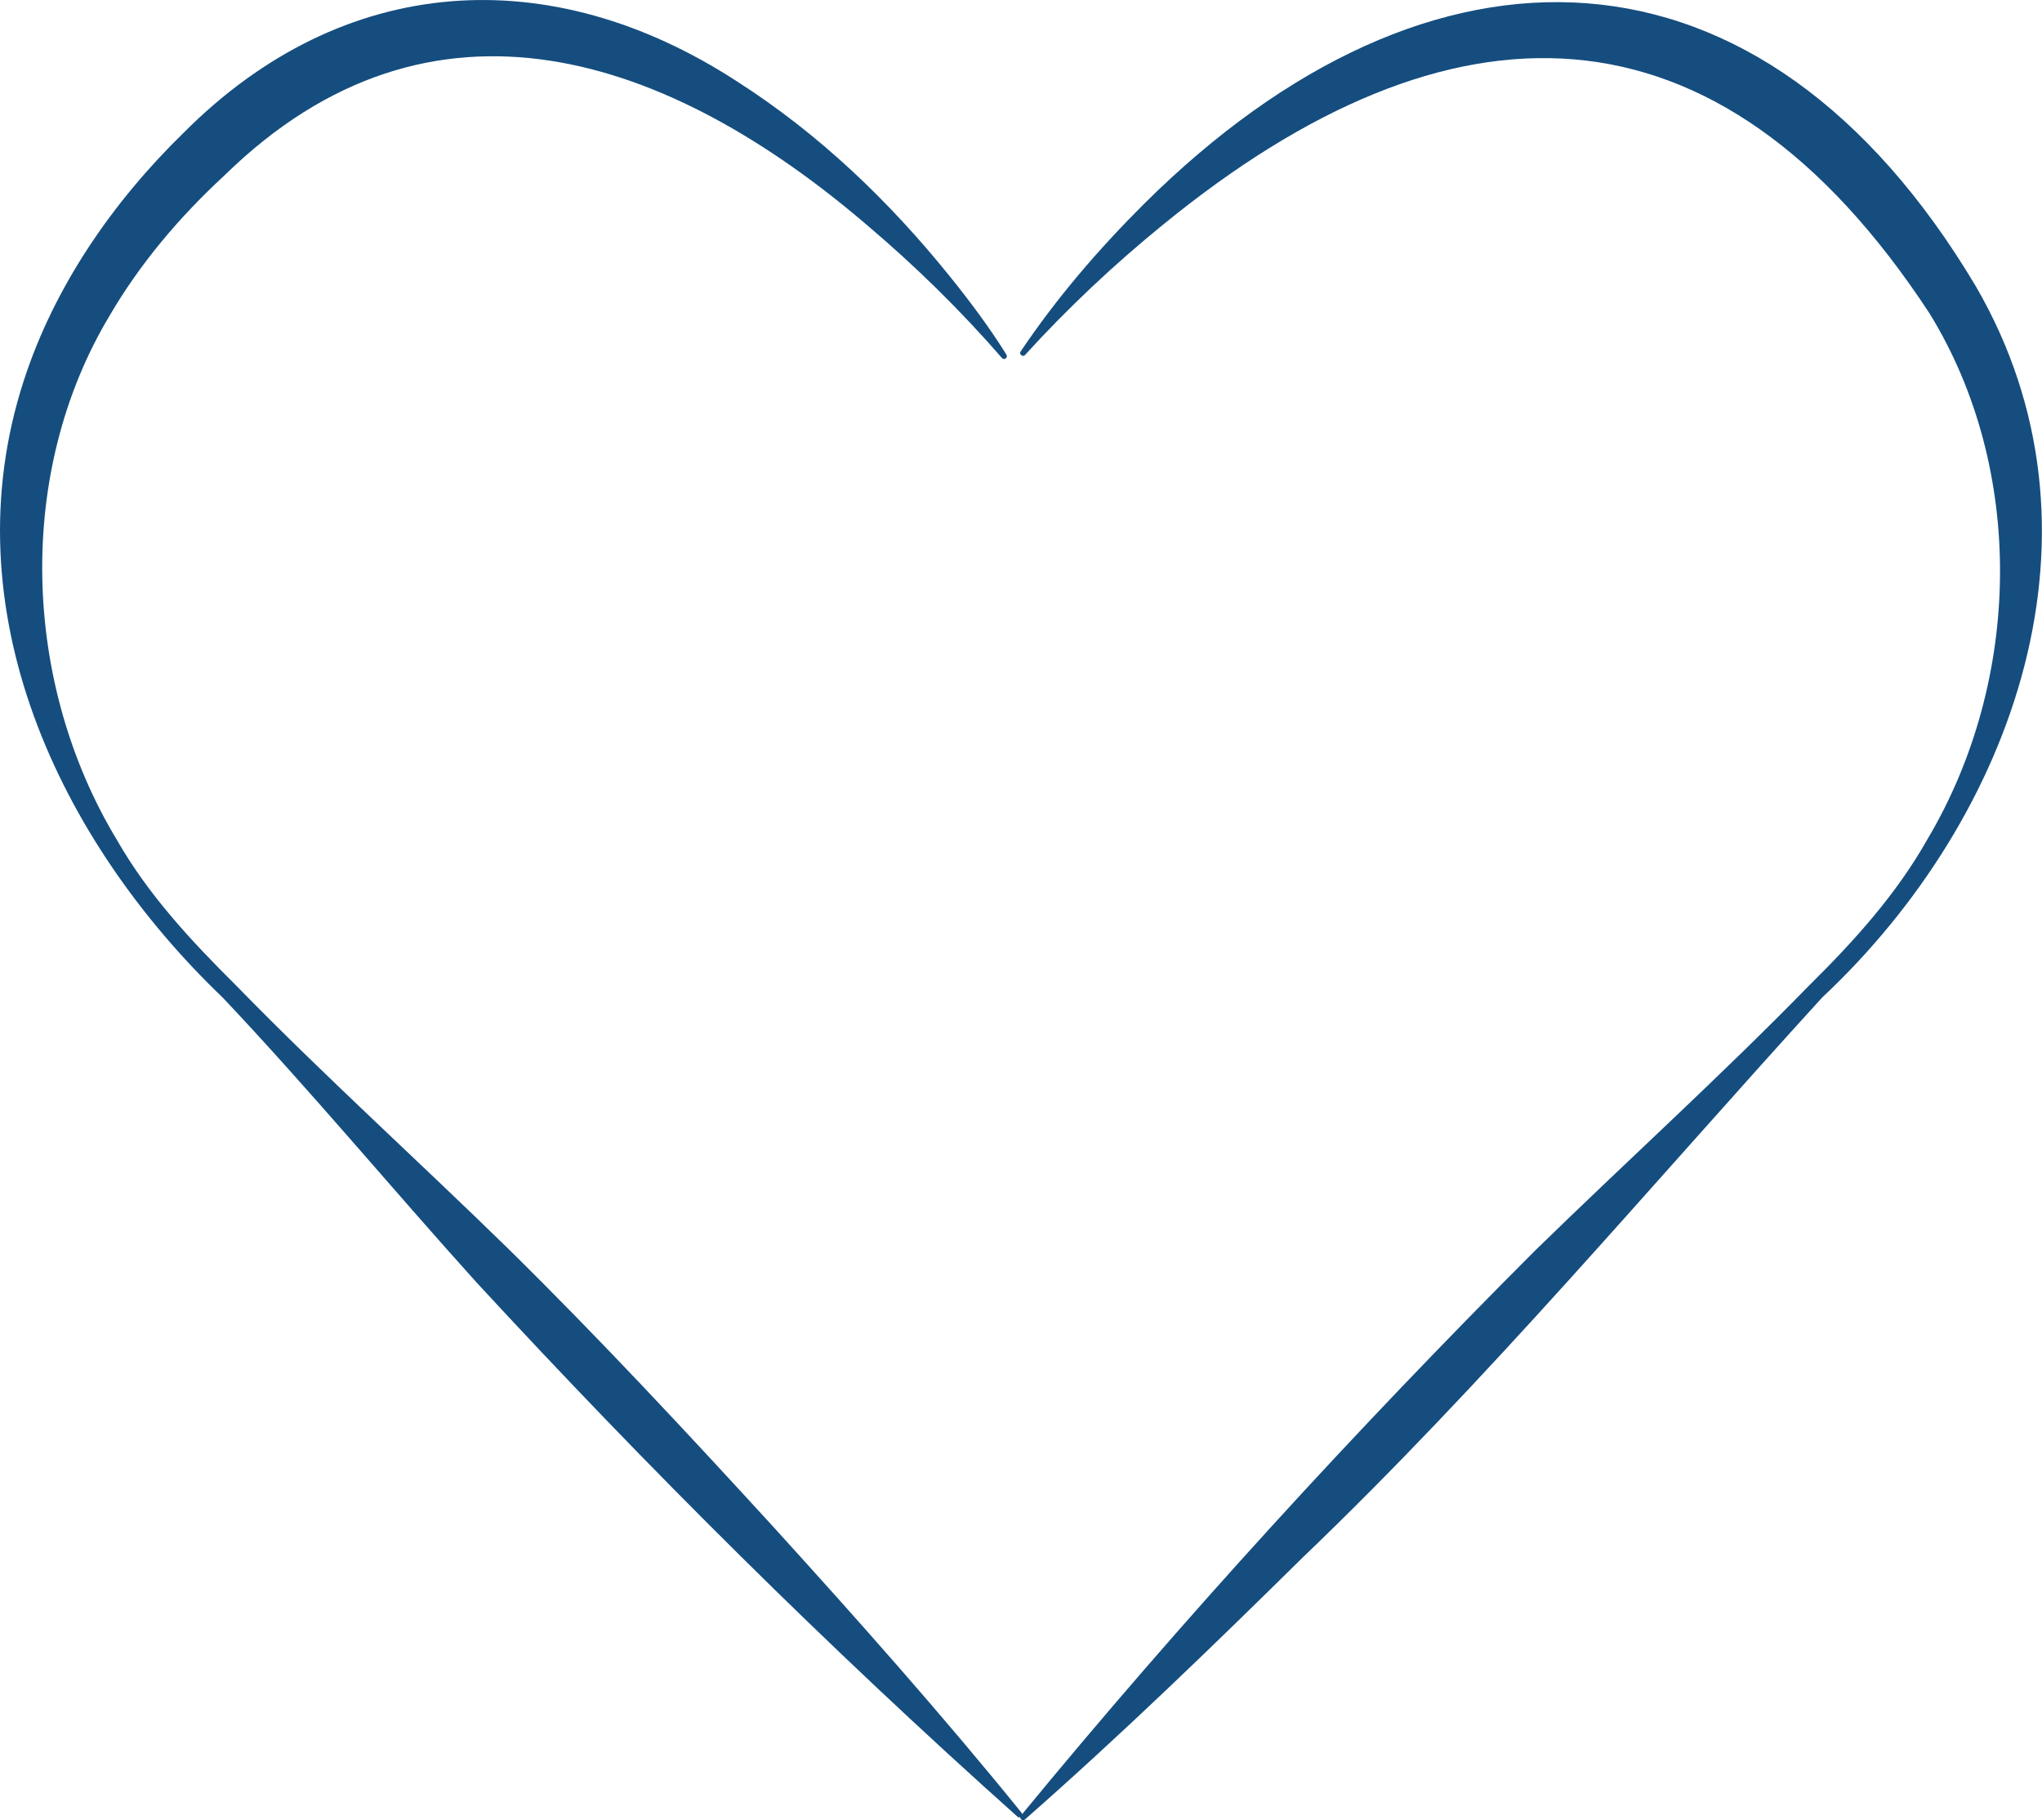 <?xml version="1.0" encoding="UTF-8"?>
<svg viewBox="0 0 145.8 129.95" xmlns="http://www.w3.org/2000/svg">
<defs>
<style>.b{fill:#154d7f;}</style>
</defs>
<path class="b" d="M72.89,129.63c11.56-14.06,23.84-27.46,36.69-40.32,6.5-6.35,13.26-12.46,19.6-18.96,3.22-3.18,6.23-6.51,8.45-10.45,6.74-11.34,7.01-26.39,.13-37.54C122.57-.8,103.53-.7,83.03,16.05c-3.48,2.83-6.79,5.94-9.84,9.29-.15,.19-.46-.06-.32-.24,2.56-3.81,5.56-7.3,8.81-10.54,20.46-20.32,44.06-19.84,59.39,5.87,10.14,17.44,2.78,37.91-10.97,50.79-12.24,13.42-23.93,27.38-37.07,39.96-6.47,6.38-13,12.7-19.85,18.72-.17,.16-.45-.1-.29-.28h0Z"/>
<path class="b" d="M72.65,129.7c-13.53-12.08-26.37-24.86-38.66-38.18-6.07-6.73-11.86-13.71-18.08-20.29C4.16,59.98-3.59,43.49,1.69,27.2c2.19-6.77,6.39-12.82,11.43-17.73C24.51-1.96,39.27-2.87,52.62,5.81c5.89,3.77,10.89,8.57,15.23,13.96,1.43,1.78,2.8,3.61,4.01,5.55,.06,.09,.03,.22-.06,.28-.09,.05-.2,.03-.26-.04-2.96-3.41-6.19-6.57-9.6-9.46C47.84,4.01,30.87-2,16.03,12.52c-3.2,2.95-6.03,6.29-8.2,10.01-6.72,11.19-6.28,26.19,.52,37.44,2.24,3.92,5.29,7.19,8.49,10.37,6.32,6.48,13.06,12.56,19.53,18.89,6.45,6.35,12.62,12.98,18.74,19.66,6.09,6.7,12.11,13.47,17.83,20.53,.15,.17-.12,.45-.29,.28h0Z"/>
</svg>
